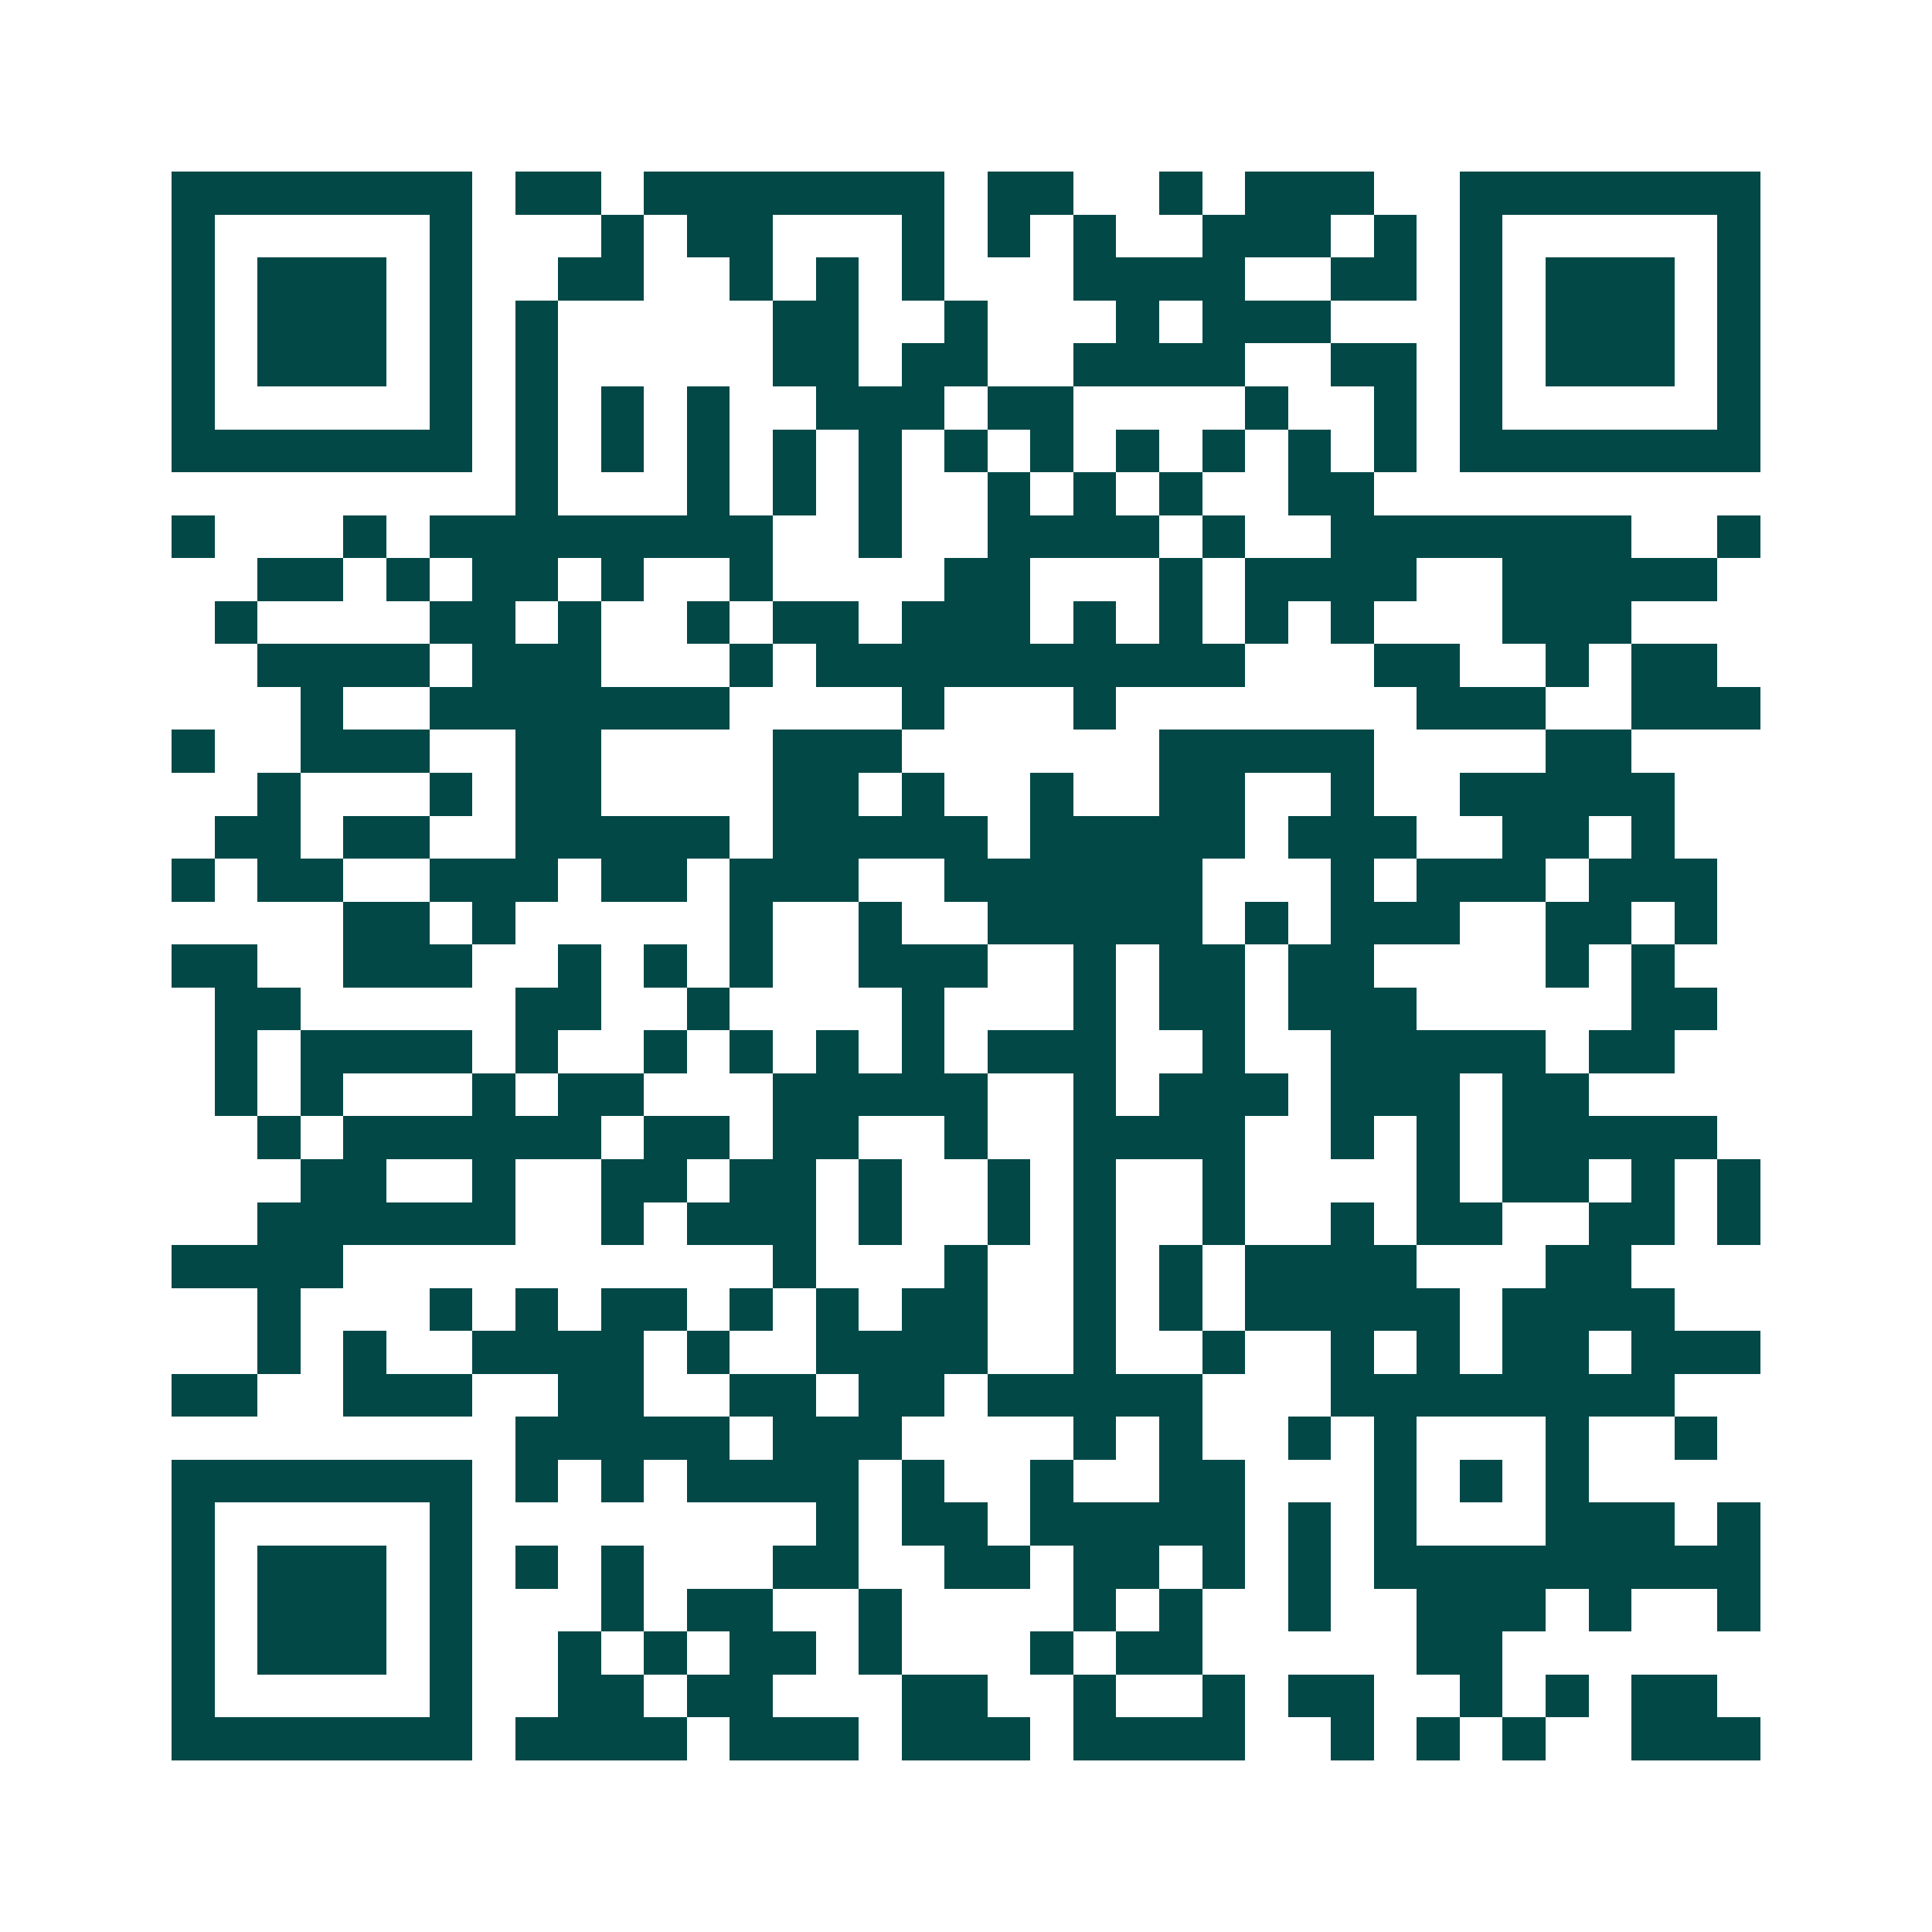 <svg xmlns="http://www.w3.org/2000/svg" width="200" height="200" viewBox="0 0 45 45" shape-rendering="crispEdges"><path fill="#ffffff" d="M0 0h45v45H0z"/><path stroke="#014847" d="M4 4.5h7m1 0h2m1 0h7m1 0h2m2 0h1m1 0h3m2 0h7M4 5.5h1m5 0h1m3 0h1m1 0h2m3 0h1m1 0h1m1 0h1m2 0h3m1 0h1m1 0h1m5 0h1M4 6.5h1m1 0h3m1 0h1m2 0h2m2 0h1m1 0h1m1 0h1m3 0h4m2 0h2m1 0h1m1 0h3m1 0h1M4 7.5h1m1 0h3m1 0h1m1 0h1m5 0h2m2 0h1m3 0h1m1 0h3m3 0h1m1 0h3m1 0h1M4 8.5h1m1 0h3m1 0h1m1 0h1m5 0h2m1 0h2m2 0h4m2 0h2m1 0h1m1 0h3m1 0h1M4 9.5h1m5 0h1m1 0h1m1 0h1m1 0h1m2 0h3m1 0h2m4 0h1m2 0h1m1 0h1m5 0h1M4 10.5h7m1 0h1m1 0h1m1 0h1m1 0h1m1 0h1m1 0h1m1 0h1m1 0h1m1 0h1m1 0h1m1 0h1m1 0h7M12 11.5h1m3 0h1m1 0h1m1 0h1m2 0h1m1 0h1m1 0h1m2 0h2M4 12.5h1m3 0h1m1 0h8m2 0h1m2 0h4m1 0h1m2 0h7m2 0h1M6 13.5h2m1 0h1m1 0h2m1 0h1m2 0h1m4 0h2m3 0h1m1 0h4m2 0h5M5 14.5h1m4 0h2m1 0h1m2 0h1m1 0h2m1 0h3m1 0h1m1 0h1m1 0h1m1 0h1m3 0h3M6 15.5h4m1 0h3m3 0h1m1 0h10m3 0h2m2 0h1m1 0h2M7 16.5h1m2 0h7m4 0h1m3 0h1m7 0h3m2 0h3M4 17.5h1m2 0h3m2 0h2m4 0h3m6 0h5m4 0h2M6 18.5h1m3 0h1m1 0h2m4 0h2m1 0h1m2 0h1m2 0h2m2 0h1m2 0h5M5 19.5h2m1 0h2m2 0h5m1 0h5m1 0h5m1 0h3m2 0h2m1 0h1M4 20.5h1m1 0h2m2 0h3m1 0h2m1 0h3m2 0h6m3 0h1m1 0h3m1 0h3M8 21.5h2m1 0h1m5 0h1m2 0h1m2 0h5m1 0h1m1 0h3m2 0h2m1 0h1M4 22.5h2m2 0h3m2 0h1m1 0h1m1 0h1m2 0h3m2 0h1m1 0h2m1 0h2m4 0h1m1 0h1M5 23.5h2m5 0h2m2 0h1m4 0h1m3 0h1m1 0h2m1 0h3m5 0h2M5 24.5h1m1 0h4m1 0h1m2 0h1m1 0h1m1 0h1m1 0h1m1 0h3m2 0h1m2 0h5m1 0h2M5 25.5h1m1 0h1m3 0h1m1 0h2m3 0h5m2 0h1m1 0h3m1 0h3m1 0h2M6 26.5h1m1 0h6m1 0h2m1 0h2m2 0h1m2 0h4m2 0h1m1 0h1m1 0h5M7 27.5h2m2 0h1m2 0h2m1 0h2m1 0h1m2 0h1m1 0h1m2 0h1m4 0h1m1 0h2m1 0h1m1 0h1M6 28.5h6m2 0h1m1 0h3m1 0h1m2 0h1m1 0h1m2 0h1m2 0h1m1 0h2m2 0h2m1 0h1M4 29.5h4m10 0h1m3 0h1m2 0h1m1 0h1m1 0h4m3 0h2M6 30.5h1m3 0h1m1 0h1m1 0h2m1 0h1m1 0h1m1 0h2m2 0h1m1 0h1m1 0h5m1 0h4M6 31.5h1m1 0h1m2 0h4m1 0h1m2 0h4m2 0h1m2 0h1m2 0h1m1 0h1m1 0h2m1 0h3M4 32.5h2m2 0h3m2 0h2m2 0h2m1 0h2m1 0h5m3 0h8M12 33.5h5m1 0h3m4 0h1m1 0h1m2 0h1m1 0h1m3 0h1m2 0h1M4 34.5h7m1 0h1m1 0h1m1 0h4m1 0h1m2 0h1m2 0h2m3 0h1m1 0h1m1 0h1M4 35.5h1m5 0h1m8 0h1m1 0h2m1 0h5m1 0h1m1 0h1m3 0h3m1 0h1M4 36.5h1m1 0h3m1 0h1m1 0h1m1 0h1m3 0h2m2 0h2m1 0h2m1 0h1m1 0h1m1 0h9M4 37.5h1m1 0h3m1 0h1m3 0h1m1 0h2m2 0h1m4 0h1m1 0h1m2 0h1m2 0h3m1 0h1m2 0h1M4 38.5h1m1 0h3m1 0h1m2 0h1m1 0h1m1 0h2m1 0h1m3 0h1m1 0h2m5 0h2M4 39.5h1m5 0h1m2 0h2m1 0h2m3 0h2m2 0h1m2 0h1m1 0h2m2 0h1m1 0h1m1 0h2M4 40.5h7m1 0h4m1 0h3m1 0h3m1 0h4m2 0h1m1 0h1m1 0h1m2 0h3"/></svg>
